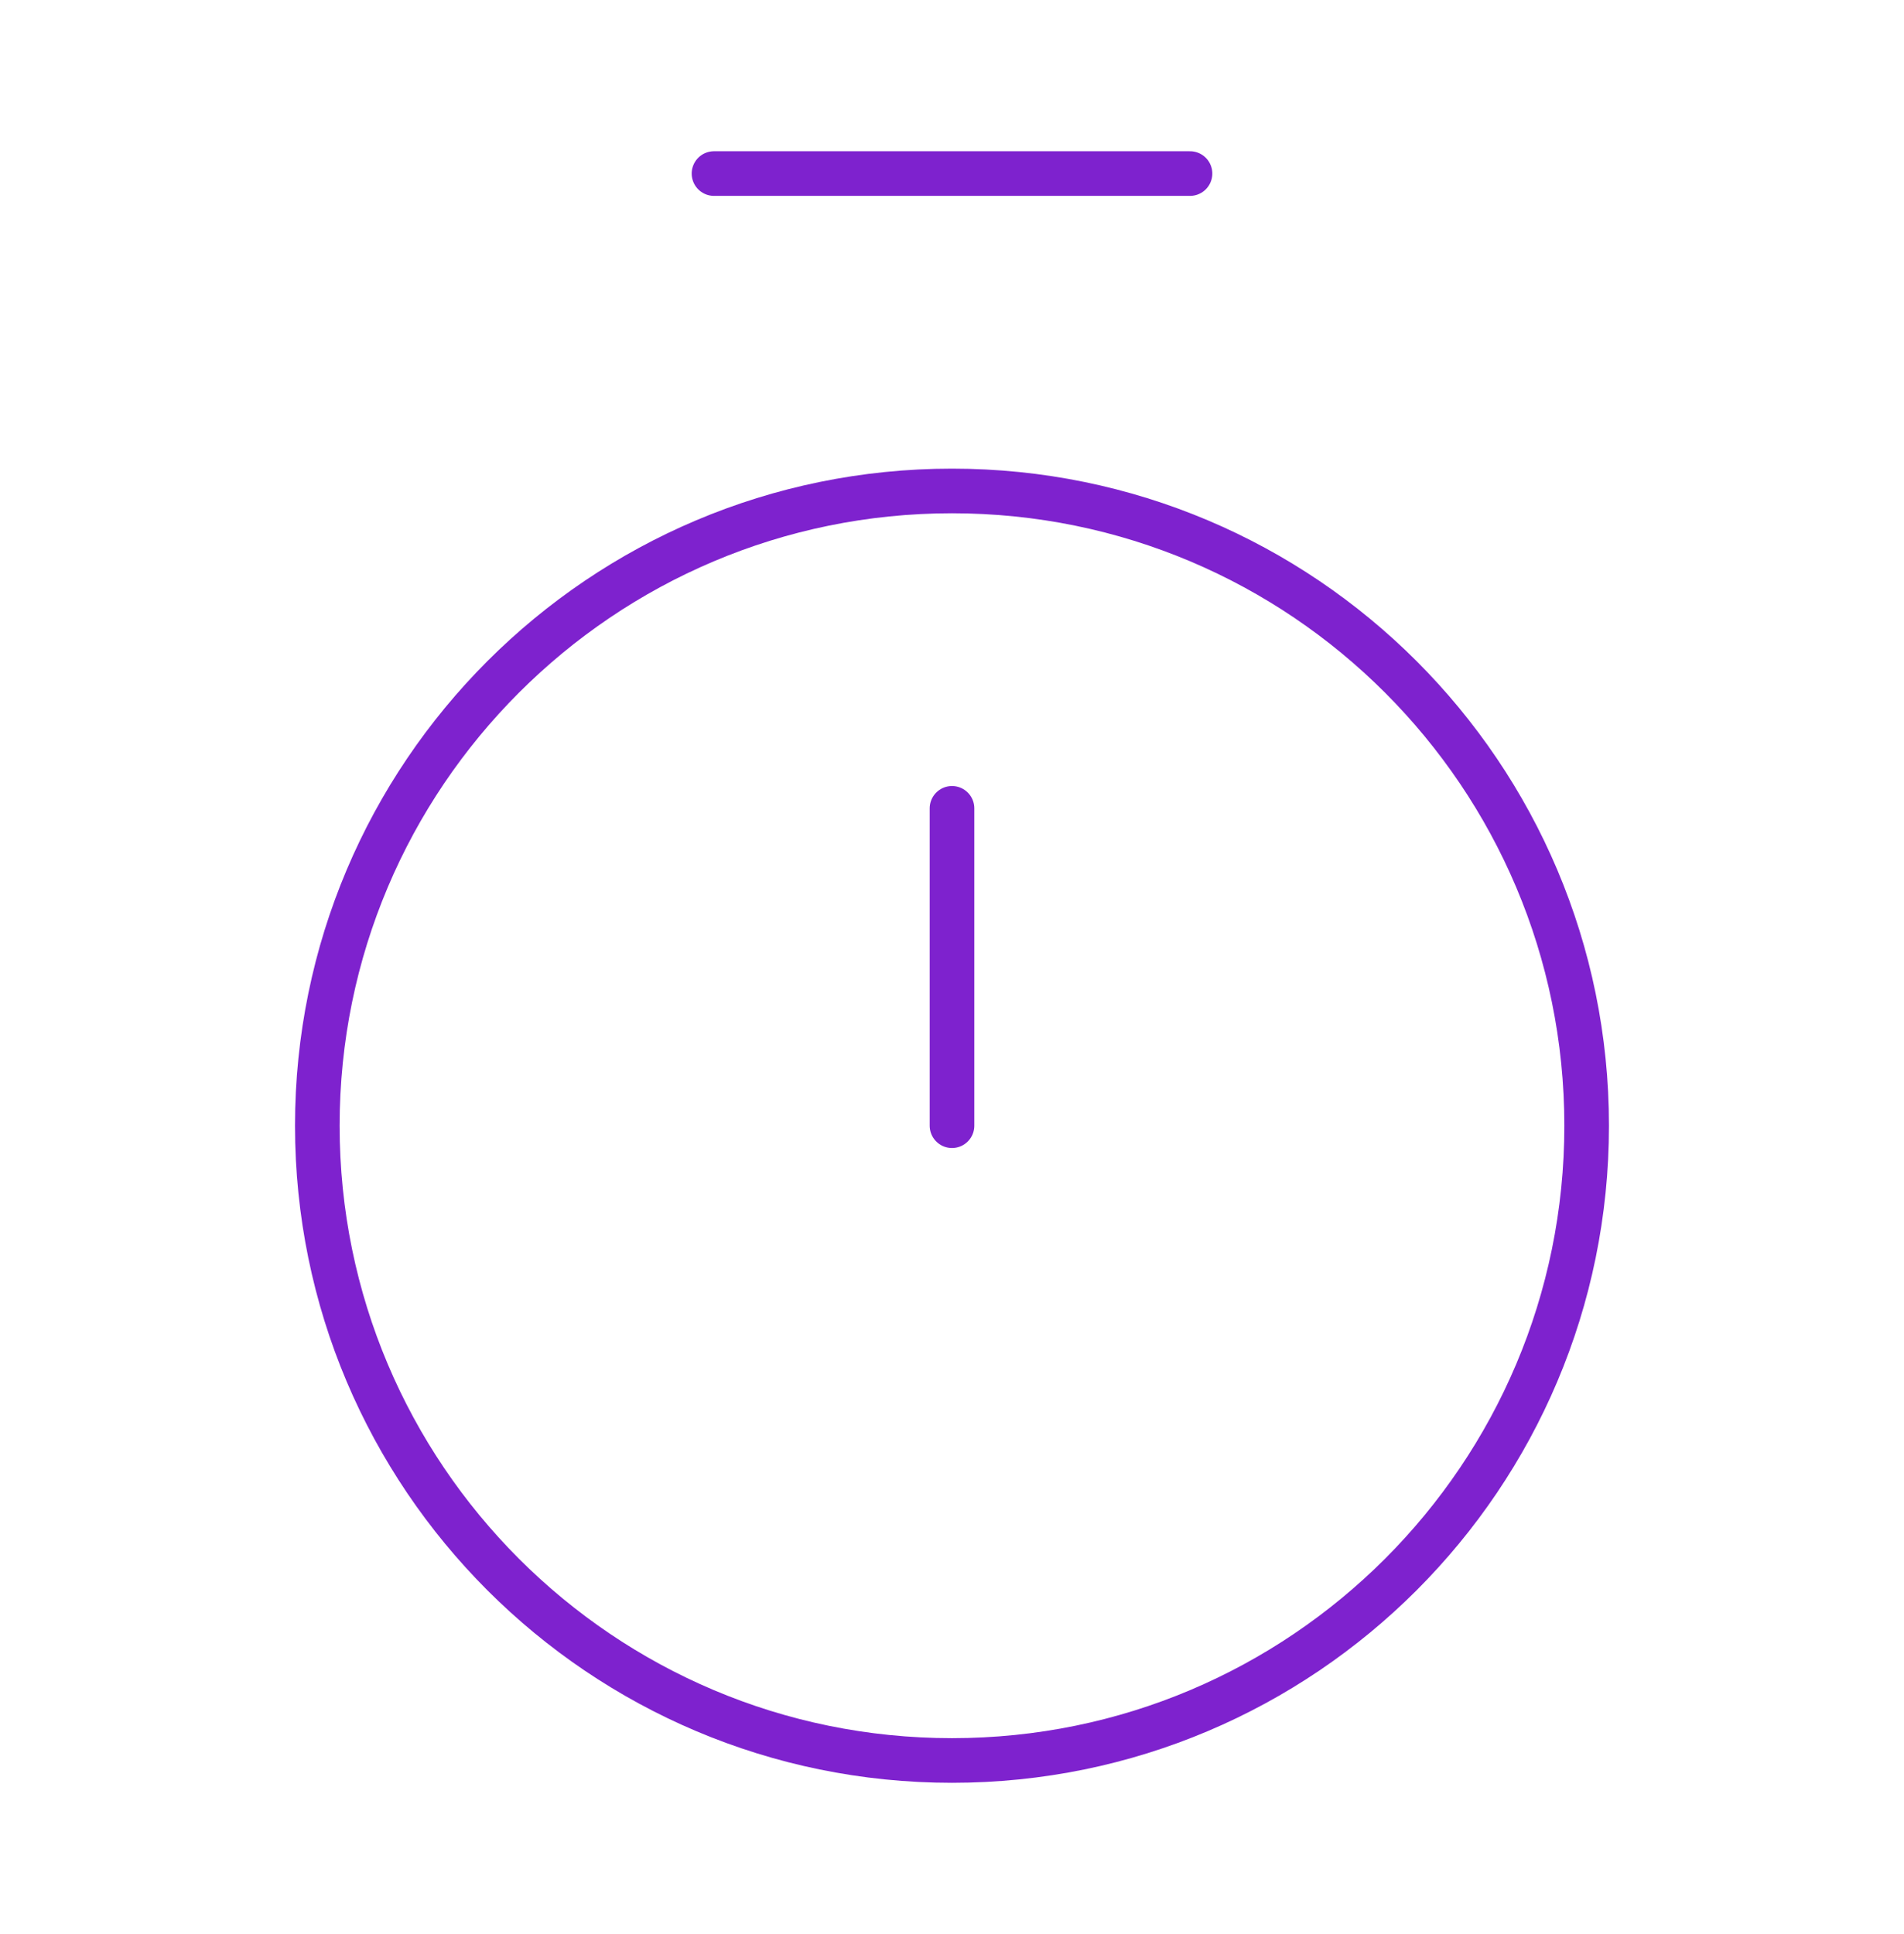 <svg xmlns="http://www.w3.org/2000/svg" width="64" height="65" viewBox="0 0 64 65" fill="none"><path d="M24 5.833H40" stroke="#7E22CE" stroke-width="1.5" stroke-linecap="round" stroke-linejoin="round"></path><path d="M32 27.167V37.833" stroke="#7E22CE" stroke-width="1.5" stroke-linecap="round" stroke-linejoin="round"></path><path d="M32 59.167C43.782 59.167 53.333 49.615 53.333 37.833C53.333 26.051 43.782 16.5 32 16.5C20.218 16.5 10.666 26.051 10.666 37.833C10.666 49.615 20.218 59.167 32 59.167Z" stroke="#7E22CE" stroke-width="1.5" stroke-linecap="round" stroke-linejoin="round"></path></svg>